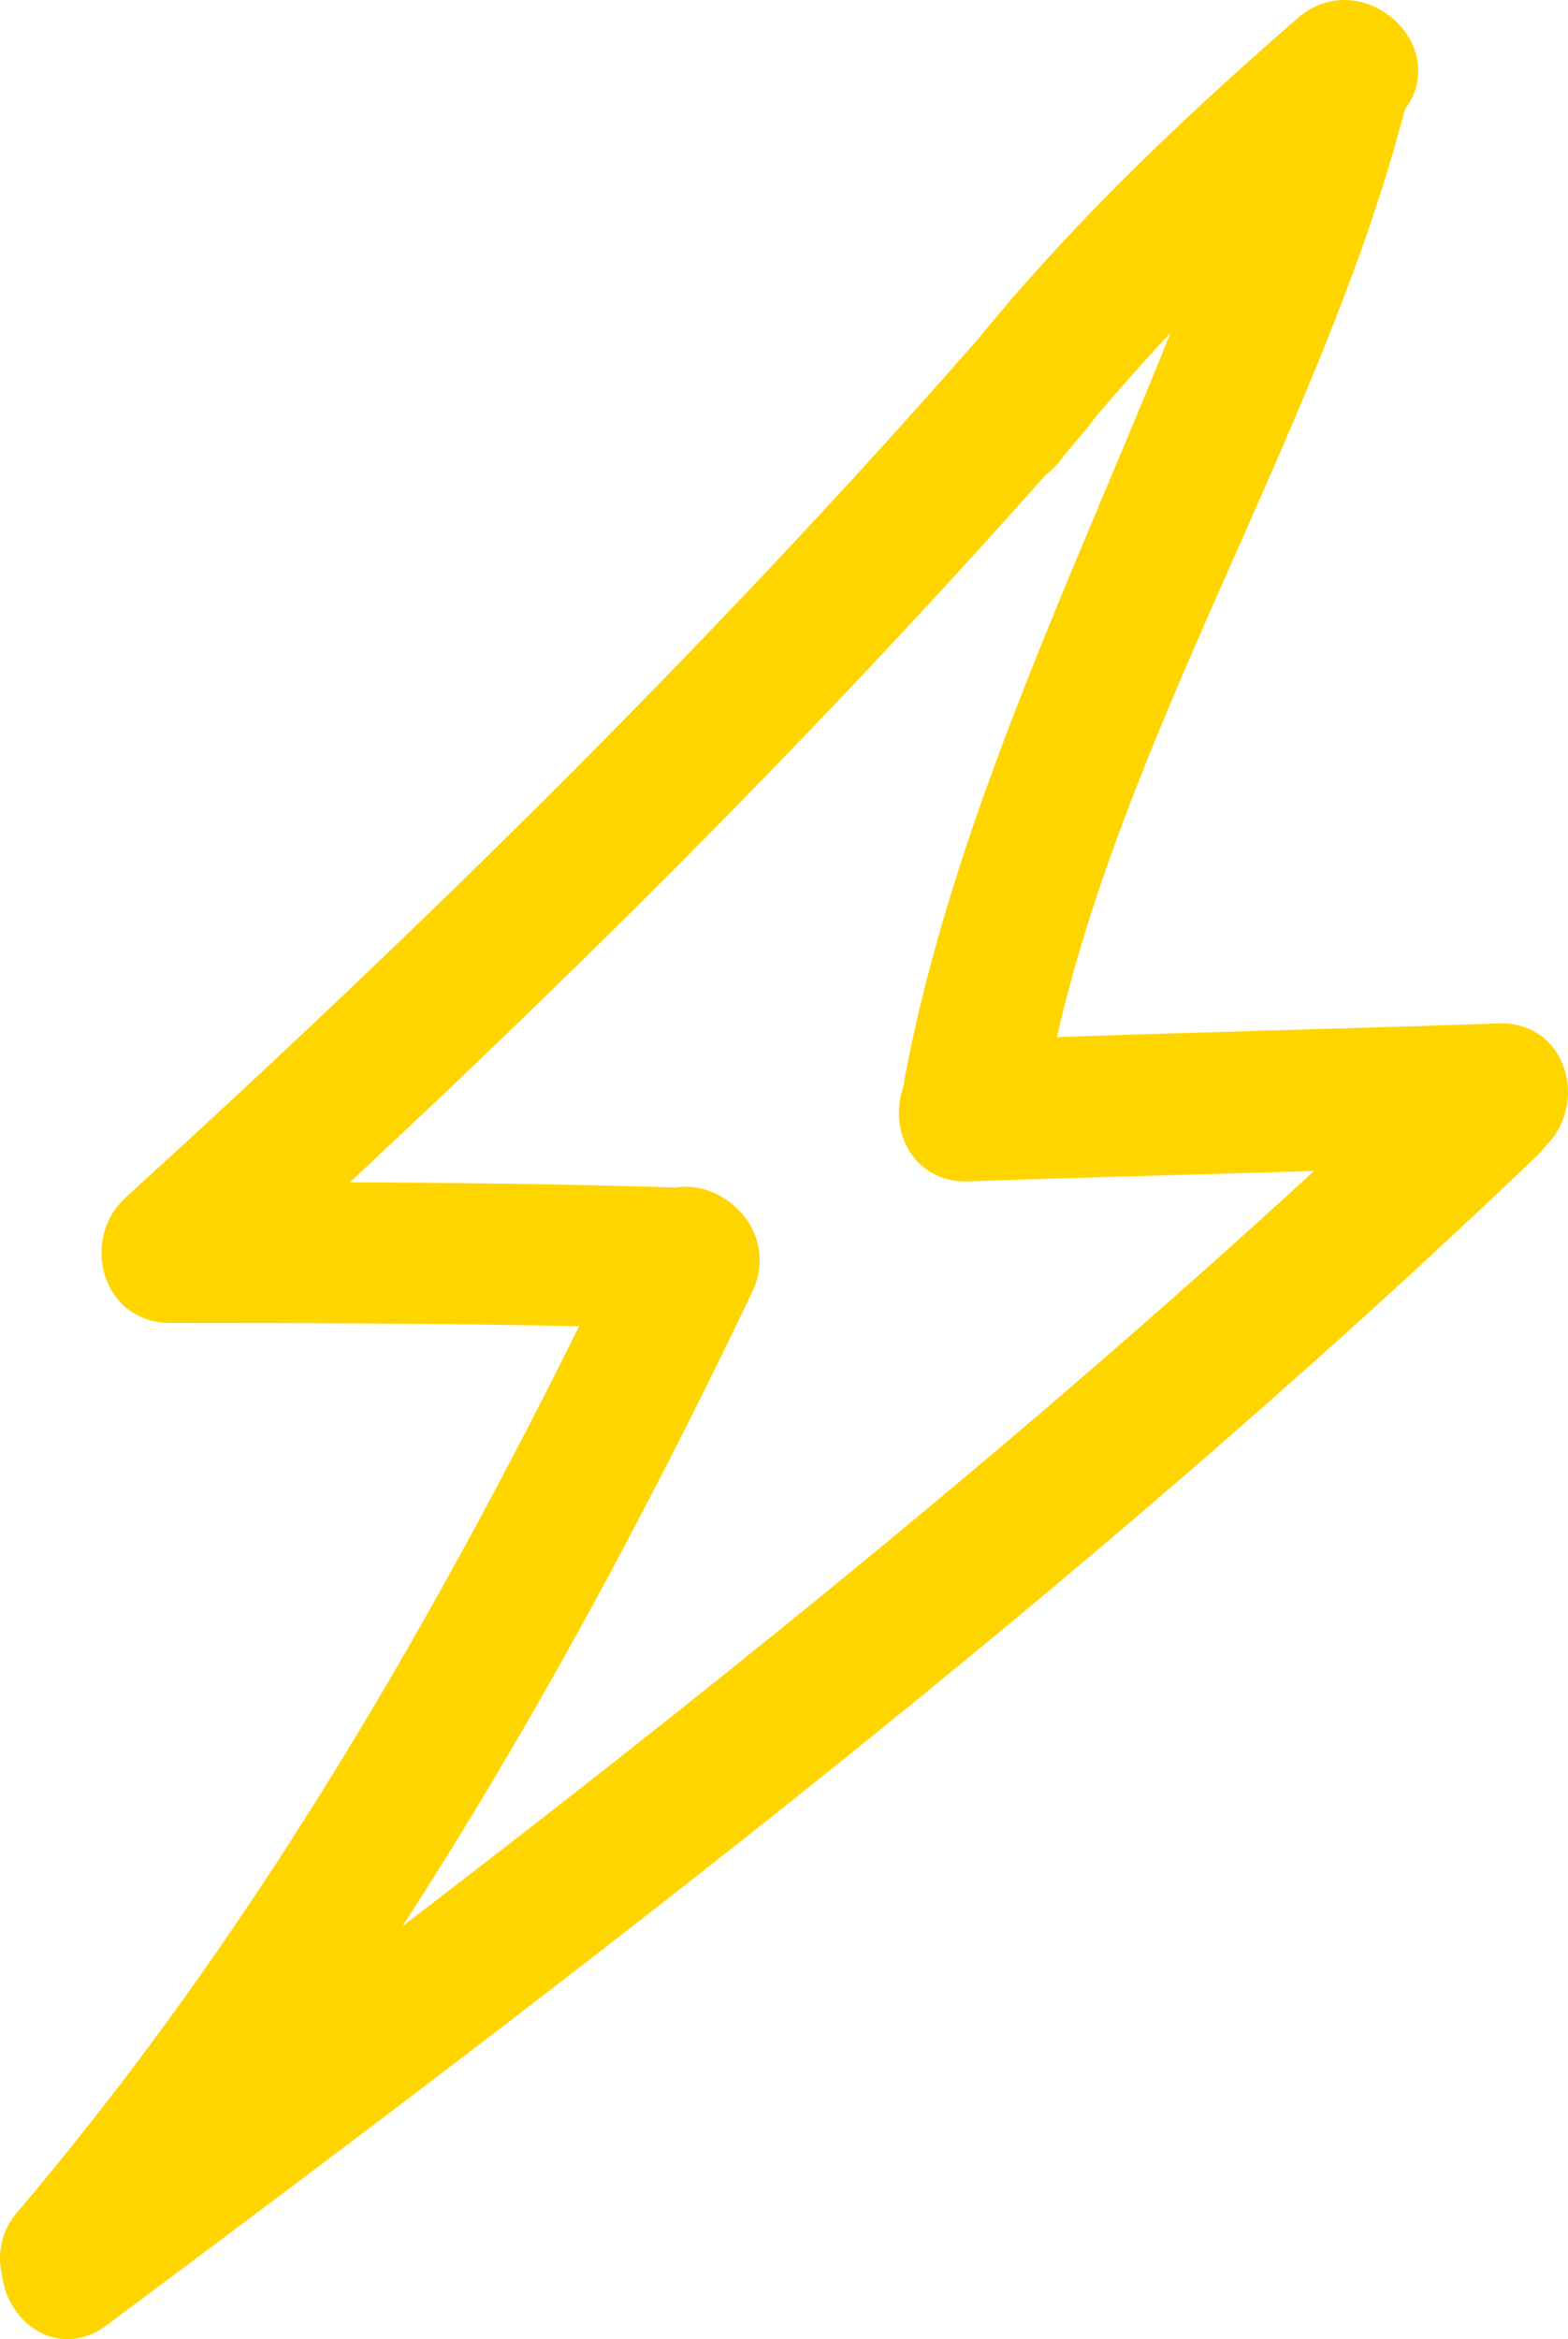 <?xml version="1.0" encoding="UTF-8"?> <svg xmlns="http://www.w3.org/2000/svg" width="110" height="164" viewBox="0 0 110 164" fill="none"> <path d="M105.309 71.747L105.107 71.751C100.579 71.913 94.964 72.078 89.3 72.242C84.01 72.397 78.677 72.555 74.146 72.713C76.753 61.23 81.809 49.82 86.708 38.761C91.143 28.756 95.727 18.408 98.436 8.119L98.491 7.917C98.517 7.827 98.541 7.737 98.565 7.652C99.557 6.357 99.773 4.732 99.124 3.206C98.322 1.32 96.346 0 94.317 0C93.129 0 92.001 0.433 91.057 1.255C81.355 9.684 74.396 16.672 68.534 23.86C51.652 43.108 32.149 62.735 8.917 83.857C8.809 83.954 8.723 84.05 8.741 84.05C7.233 85.398 6.706 87.728 7.463 89.717C8.185 91.618 9.862 92.755 11.947 92.755C21.107 92.755 30.819 92.774 40.628 92.983C27.838 118.759 15.278 138.545 1.218 155.087C0.164 156.327 -0.221 157.854 0.122 159.401C0.405 161.991 2.405 164 4.73 164C5.672 164 6.618 163.667 7.464 163.036C40.975 138.063 76.331 111.16 107.837 81.015C108.063 80.8 108.267 80.568 108.453 80.312C109.889 78.936 110.396 76.683 109.674 74.743C108.981 72.867 107.349 71.747 105.309 71.747ZM52.776 90.575C53.546 88.969 53.453 87.201 52.522 85.719C51.561 84.193 49.831 83.204 48.113 83.204C47.882 83.204 47.652 83.222 47.427 83.256C39.406 83.005 31.552 82.922 24.546 82.888C43.046 65.672 59.042 49.417 73.354 33.297C73.715 33.03 74.023 32.731 74.293 32.389C74.596 31.997 74.912 31.615 75.224 31.237L76.205 30.089C76.379 29.896 76.517 29.696 76.648 29.495C78.356 27.448 80.17 25.406 82.117 23.342C80.621 27.061 79.054 30.789 77.514 34.442C71.913 47.761 66.119 61.532 63.478 75.531C63.444 75.721 63.423 75.906 63.408 76.085C62.828 77.622 62.98 79.413 63.827 80.752C64.667 82.075 66.091 82.834 67.737 82.834L67.946 82.828C72.055 82.676 77.398 82.525 82.719 82.375C85.977 82.282 89.226 82.191 92.179 82.1C70.441 102.077 47.467 120.33 28.234 135.046C36.607 122.132 44.688 107.483 52.776 90.575Z" fill="#FFD500"></path> </svg> 
